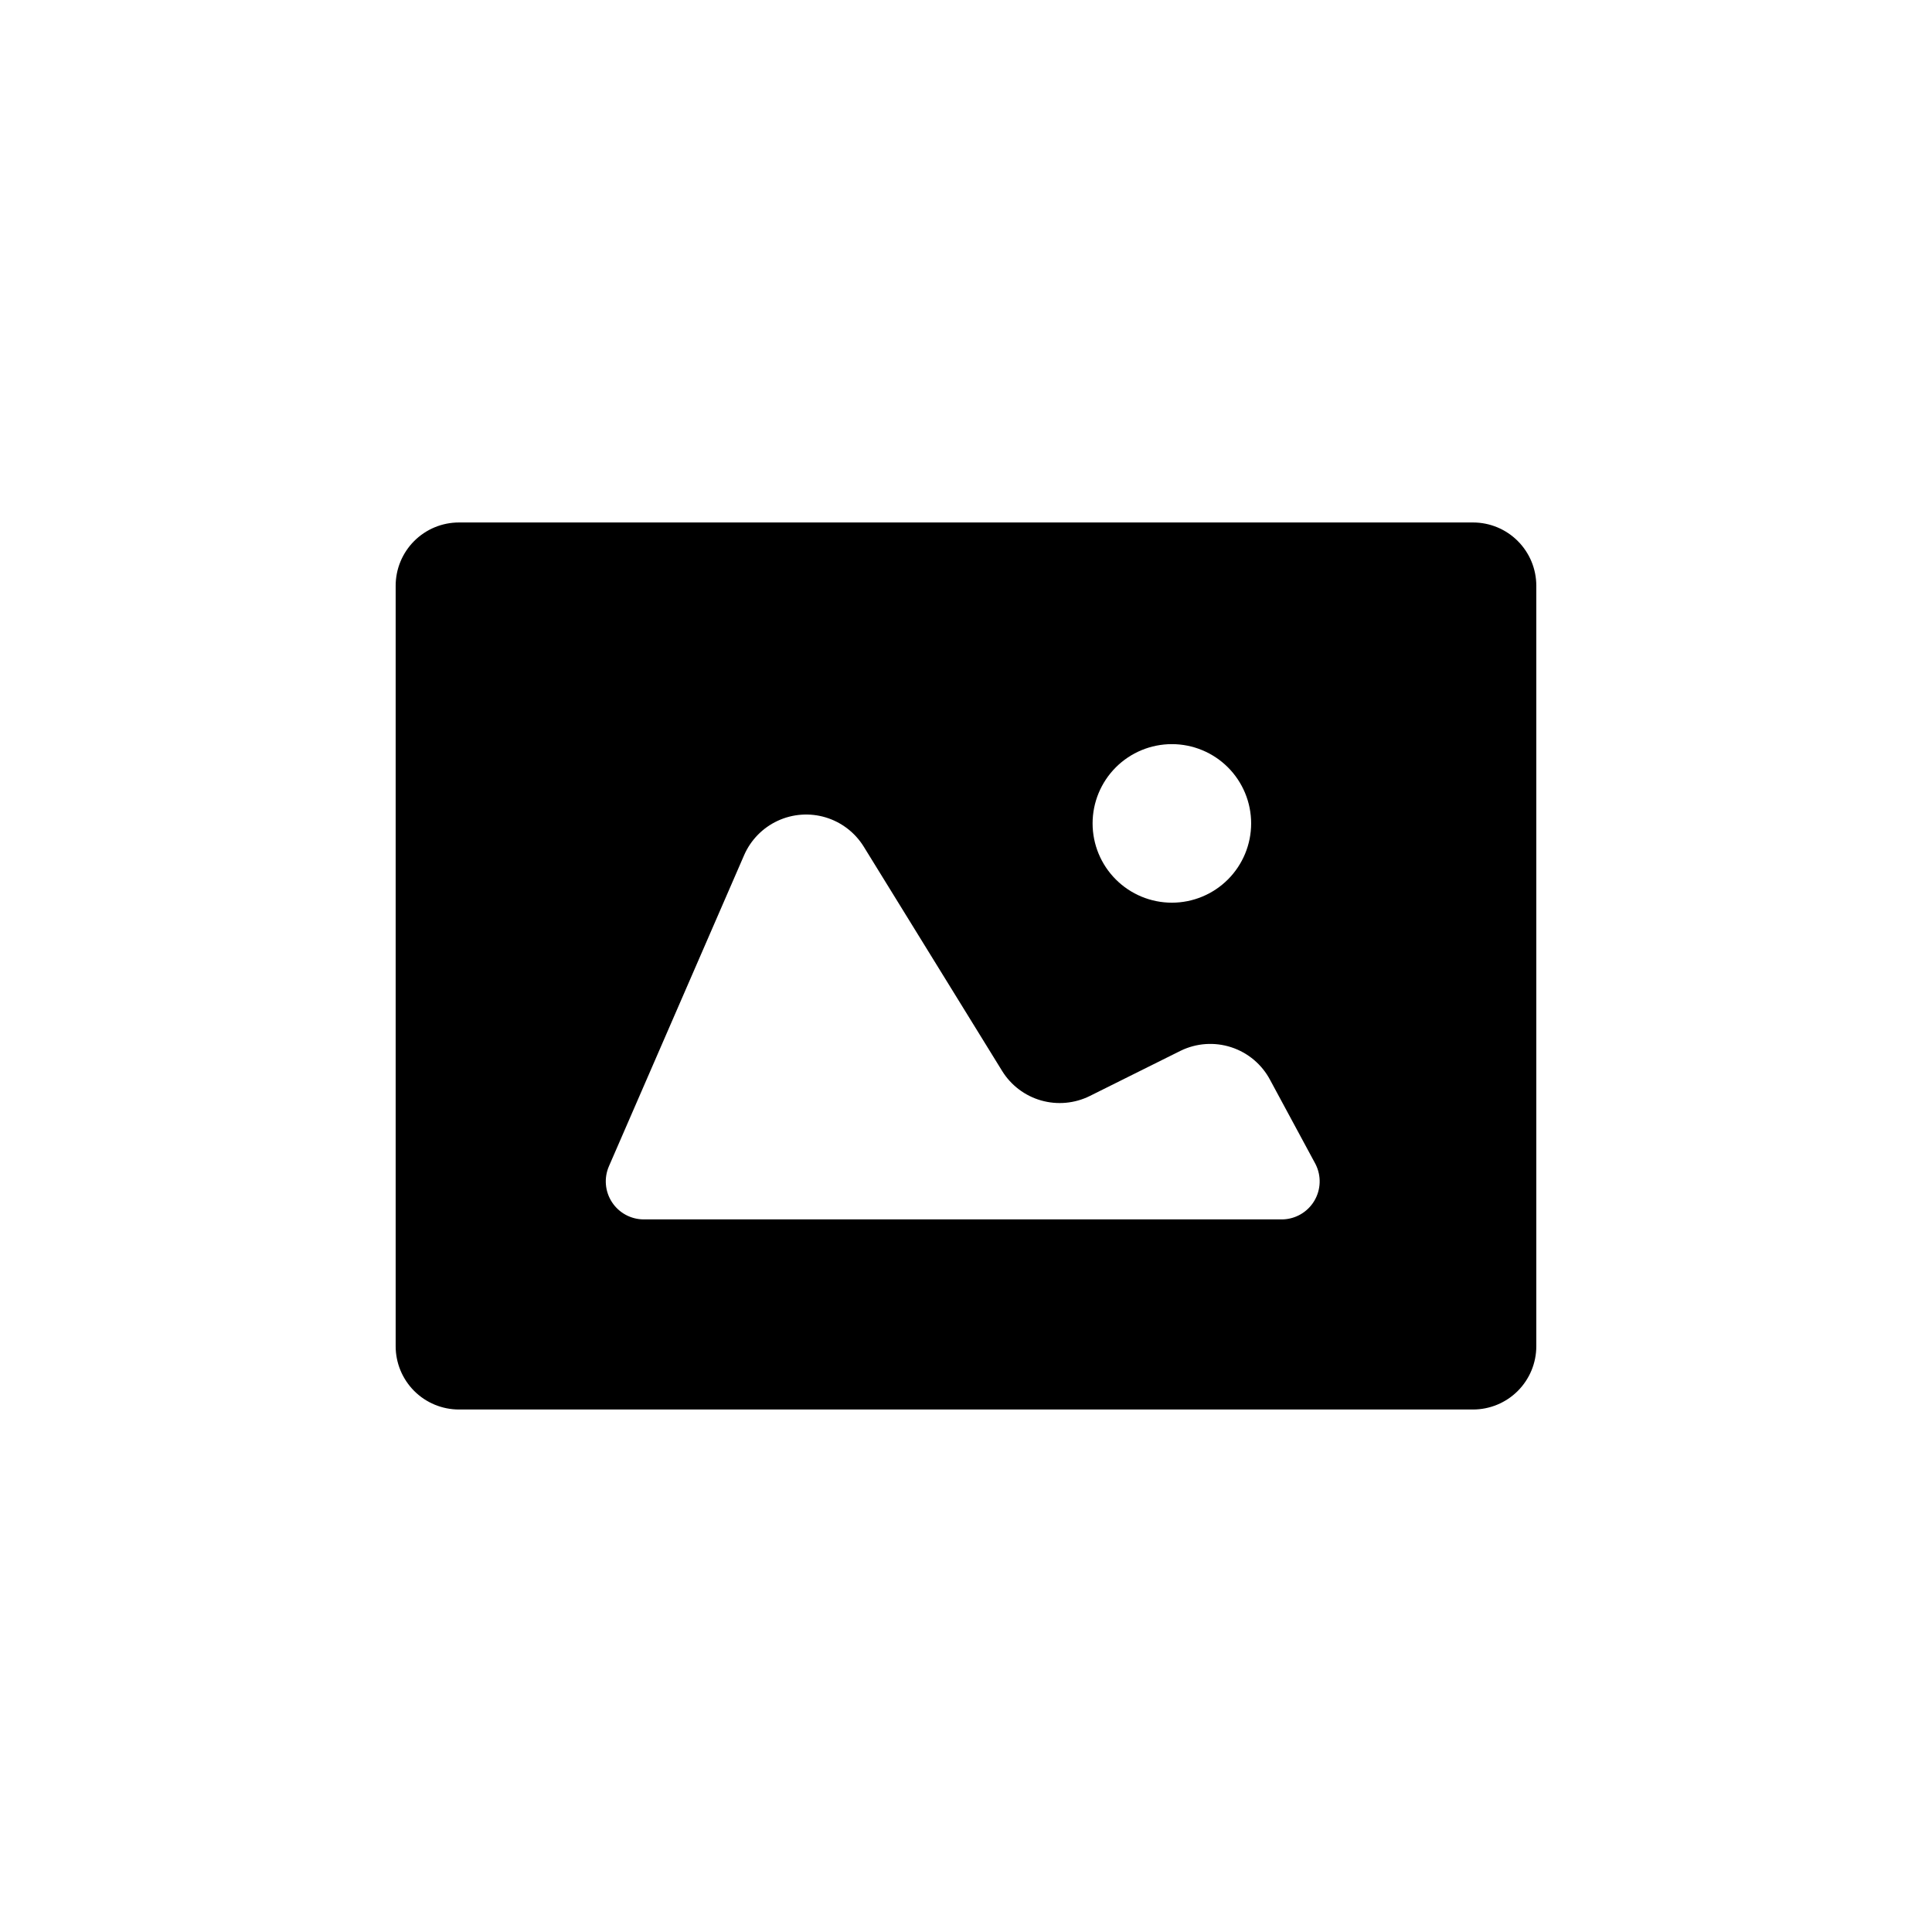 <?xml version="1.0" encoding="UTF-8"?>
<!-- Uploaded to: SVG Repo, www.svgrepo.com, Generator: SVG Repo Mixer Tools -->
<svg fill="#000000" width="800px" height="800px" version="1.1" viewBox="144 144 512 512" xmlns="http://www.w3.org/2000/svg">
 <path d="m534.36 282.46h-268.73c-4.449 0-8.719 1.766-11.863 4.914-3.144 3.144-4.914 7.41-4.914 11.863v201.52c0 4.449 1.77 8.715 4.914 11.863 3.144 3.144 7.414 4.914 11.863 4.914h268.73c4.449 0 8.719-1.77 11.863-4.914 3.148-3.148 4.914-7.414 4.914-11.863v-201.52c0-4.453-1.766-8.719-4.914-11.863-3.144-3.148-7.414-4.914-11.863-4.914zm-79.801 58.742c5.57 0 10.914 2.215 14.855 6.152 3.938 3.941 6.152 9.285 6.152 14.855 0 5.574-2.215 10.918-6.152 14.855-3.941 3.941-9.285 6.156-14.855 6.156-5.574 0-10.918-2.215-14.855-6.156-3.941-3.938-6.156-9.281-6.156-14.855 0-5.57 2.215-10.914 6.156-14.855 3.938-3.938 9.281-6.152 14.855-6.152zm29.27 125.95h-169.23c-3.394-0.004-6.559-1.719-8.418-4.562s-2.16-6.43-0.801-9.543l35.82-82.422v-0.004c1.754-4.016 4.918-7.254 8.898-9.098 3.977-1.844 8.492-2.168 12.691-0.91 4.199 1.262 7.793 4.016 10.102 7.742l36.676 59.449c2.348 3.805 6.031 6.594 10.324 7.824 4.297 1.227 8.898 0.809 12.902-1.172l24.082-11.992c4.188-2.043 9.008-2.375 13.438-0.926 4.426 1.445 8.121 4.562 10.293 8.684l12.043 22.32h-0.004c1.559 3.086 1.422 6.754-0.355 9.719-1.781 2.965-4.953 4.812-8.41 4.891z"/>
</svg>